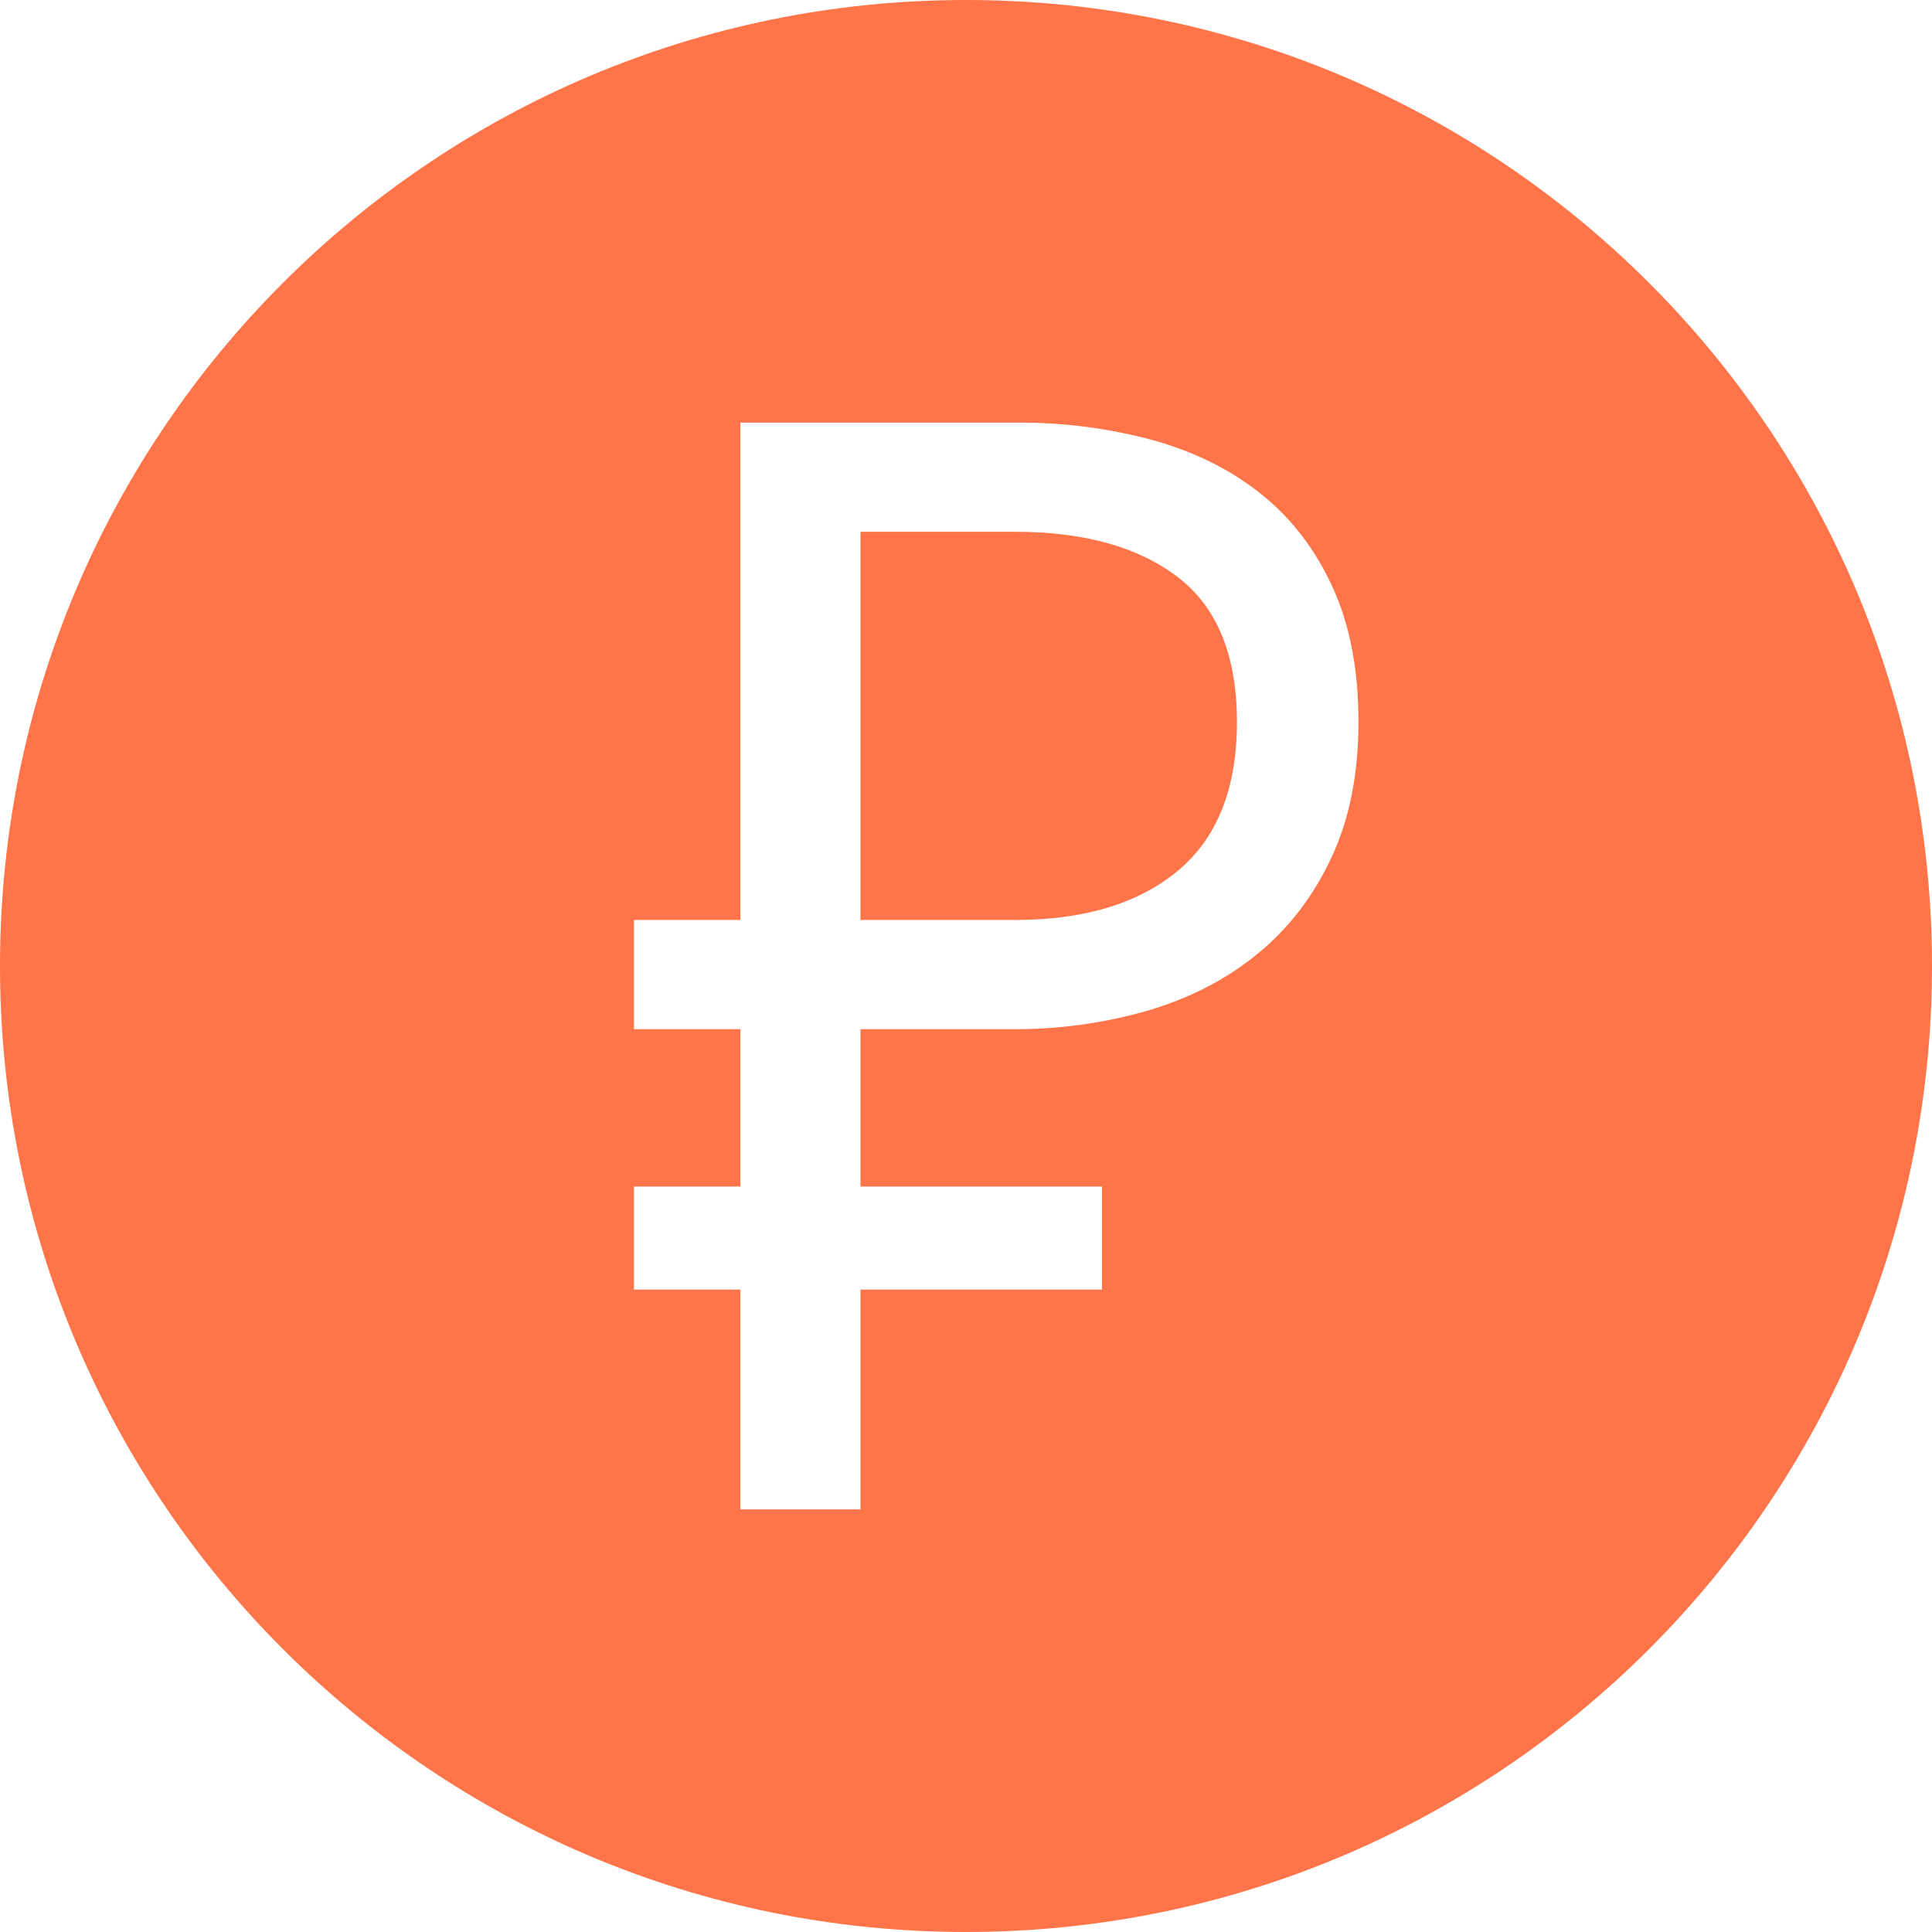 <?xml version="1.0" encoding="UTF-8"?> <svg xmlns="http://www.w3.org/2000/svg" width="29" height="29" viewBox="0 0 29 29" fill="none"> <path fill-rule="evenodd" clip-rule="evenodd" d="M14.5 29C6.491 29 0 22.509 0 14.5C0 6.491 6.491 0 14.5 0C22.509 0 29 6.491 29 14.5C29 22.509 22.509 29 14.5 29ZM9.516 13.809V15.448H11.114V17.811H9.516V19.357H11.114V22.656H12.916V19.357H16.541V17.811H12.916V15.448H15.19C15.882 15.454 16.572 15.359 17.238 15.167C17.869 14.979 18.416 14.696 18.882 14.312C19.348 13.931 19.715 13.451 19.985 12.873C20.256 12.296 20.391 11.617 20.391 10.837C20.391 10.058 20.264 9.387 20.008 8.825C19.753 8.263 19.4 7.798 18.95 7.432C18.499 7.066 17.959 6.792 17.328 6.613C16.646 6.427 15.942 6.336 15.235 6.344H11.114V13.809H9.516ZM15.234 13.809H12.916V7.982H15.235C16.27 7.982 17.085 8.209 17.677 8.661C18.27 9.113 18.567 9.839 18.567 10.837C18.567 11.836 18.27 12.581 17.677 13.073C17.085 13.564 16.27 13.809 15.235 13.809H15.234Z" fill="#FF7549"></path> </svg> 
